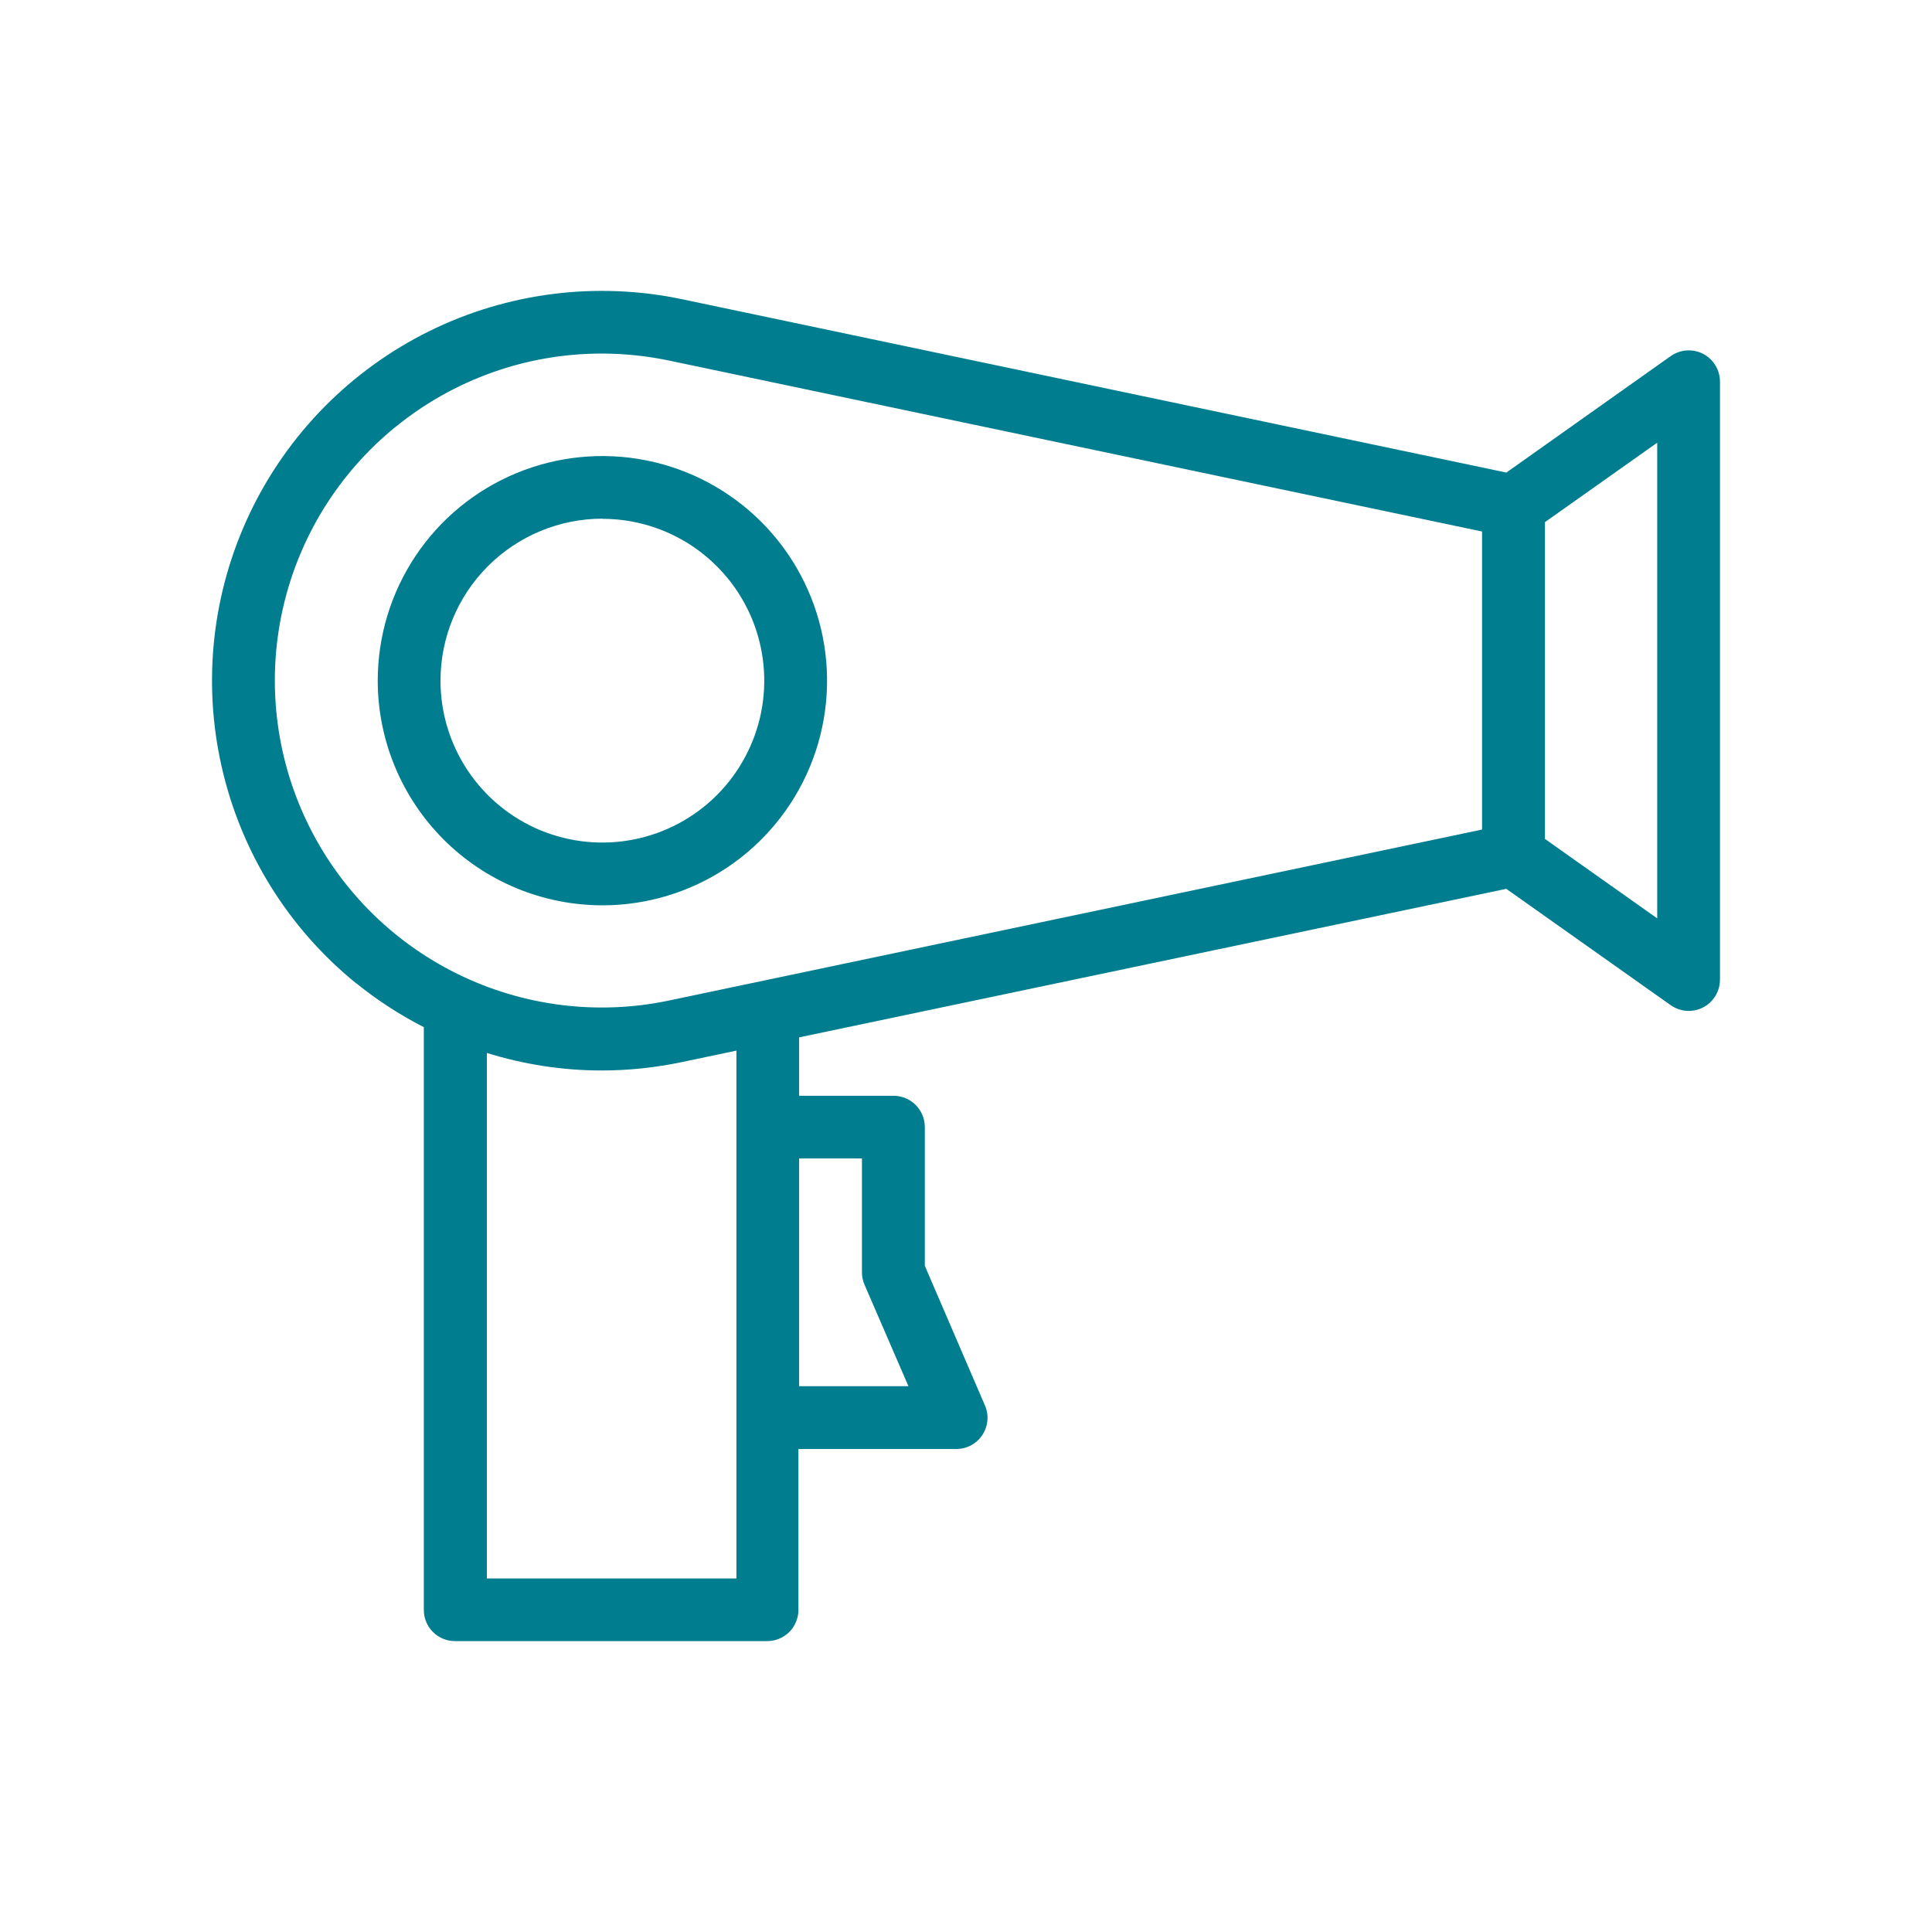 <svg width="35" height="35" viewBox="0 0 35 35" fill="none" xmlns="http://www.w3.org/2000/svg">
<path d="M6.452 17.811C6.832 18.119 7.243 18.385 7.678 18.608V29.165C7.678 29.315 7.737 29.459 7.843 29.565C7.949 29.671 8.093 29.73 8.243 29.73H13.899C13.973 29.73 14.046 29.716 14.115 29.687C14.184 29.659 14.246 29.617 14.299 29.565C14.351 29.512 14.393 29.45 14.421 29.381C14.45 29.312 14.464 29.239 14.464 29.165V26.25H17.319C17.414 26.251 17.507 26.228 17.59 26.184C17.674 26.139 17.745 26.075 17.797 25.995C17.849 25.916 17.88 25.826 17.888 25.731C17.896 25.637 17.88 25.542 17.841 25.456L16.754 22.931V20.417C16.754 20.267 16.694 20.123 16.588 20.017C16.482 19.911 16.338 19.851 16.188 19.851H14.477V18.793L27.288 16.102L30.261 18.206C30.346 18.267 30.446 18.304 30.551 18.312C30.655 18.32 30.76 18.299 30.853 18.25C30.947 18.202 31.024 18.129 31.078 18.039C31.132 17.949 31.16 17.846 31.159 17.741V6.92C31.16 6.815 31.132 6.712 31.078 6.622C31.024 6.532 30.947 6.459 30.853 6.41C30.76 6.362 30.655 6.341 30.551 6.349C30.446 6.357 30.346 6.394 30.261 6.455L27.289 8.561L12.358 5.421C10.808 5.095 9.193 5.299 7.773 6.001C6.352 6.704 5.21 7.863 4.528 9.293C3.846 10.724 3.665 12.342 4.015 13.887C4.364 15.433 5.222 16.816 6.452 17.814V17.811ZM15.615 20.985V23.048C15.615 23.126 15.631 23.203 15.662 23.275L16.457 25.112H14.477V20.986H15.616L15.615 20.985ZM13.339 28.595H8.82V19.075C9.491 19.284 10.19 19.392 10.894 19.393C11.387 19.393 11.879 19.341 12.361 19.239L13.341 19.033V28.595L13.339 28.595ZM30.022 16.637L27.988 15.198V9.459L30.022 8.02V16.637ZM7.165 7.735C8.22 6.875 9.539 6.405 10.9 6.405C11.312 6.406 11.723 6.448 12.126 6.533L26.849 9.629V15.028L12.126 18.124C10.826 18.399 9.472 18.228 8.28 17.64C7.089 17.052 6.13 16.081 5.558 14.882C4.985 13.683 4.832 12.327 5.123 11.031C5.414 9.735 6.133 8.574 7.163 7.735L7.165 7.735Z" fill="#007D8F"/>
<path d="M10.913 16.401C11.718 16.401 12.504 16.163 13.174 15.716C13.843 15.268 14.365 14.633 14.673 13.889C14.981 13.146 15.062 12.327 14.905 11.538C14.748 10.748 14.36 10.023 13.791 9.454C13.222 8.885 12.497 8.497 11.707 8.34C10.918 8.183 10.1 8.263 9.356 8.571C8.612 8.879 7.976 9.4 7.529 10.07C7.082 10.739 6.843 11.526 6.843 12.331C6.844 13.41 7.273 14.444 8.036 15.208C8.799 15.971 9.833 16.4 10.913 16.401V16.401ZM10.913 9.399C11.493 9.399 12.059 9.571 12.542 9.893C13.024 10.216 13.4 10.674 13.622 11.209C13.844 11.745 13.902 12.335 13.789 12.904C13.675 13.472 13.396 13.995 12.986 14.405C12.576 14.815 12.053 15.094 11.485 15.207C10.916 15.321 10.326 15.262 9.79 15.041C9.255 14.819 8.797 14.443 8.475 13.961C8.152 13.478 7.98 12.911 7.98 12.332C7.98 11.553 8.289 10.807 8.839 10.257C9.389 9.707 10.135 9.397 10.913 9.396V9.399Z" fill="#007D8F"/>
</svg>

